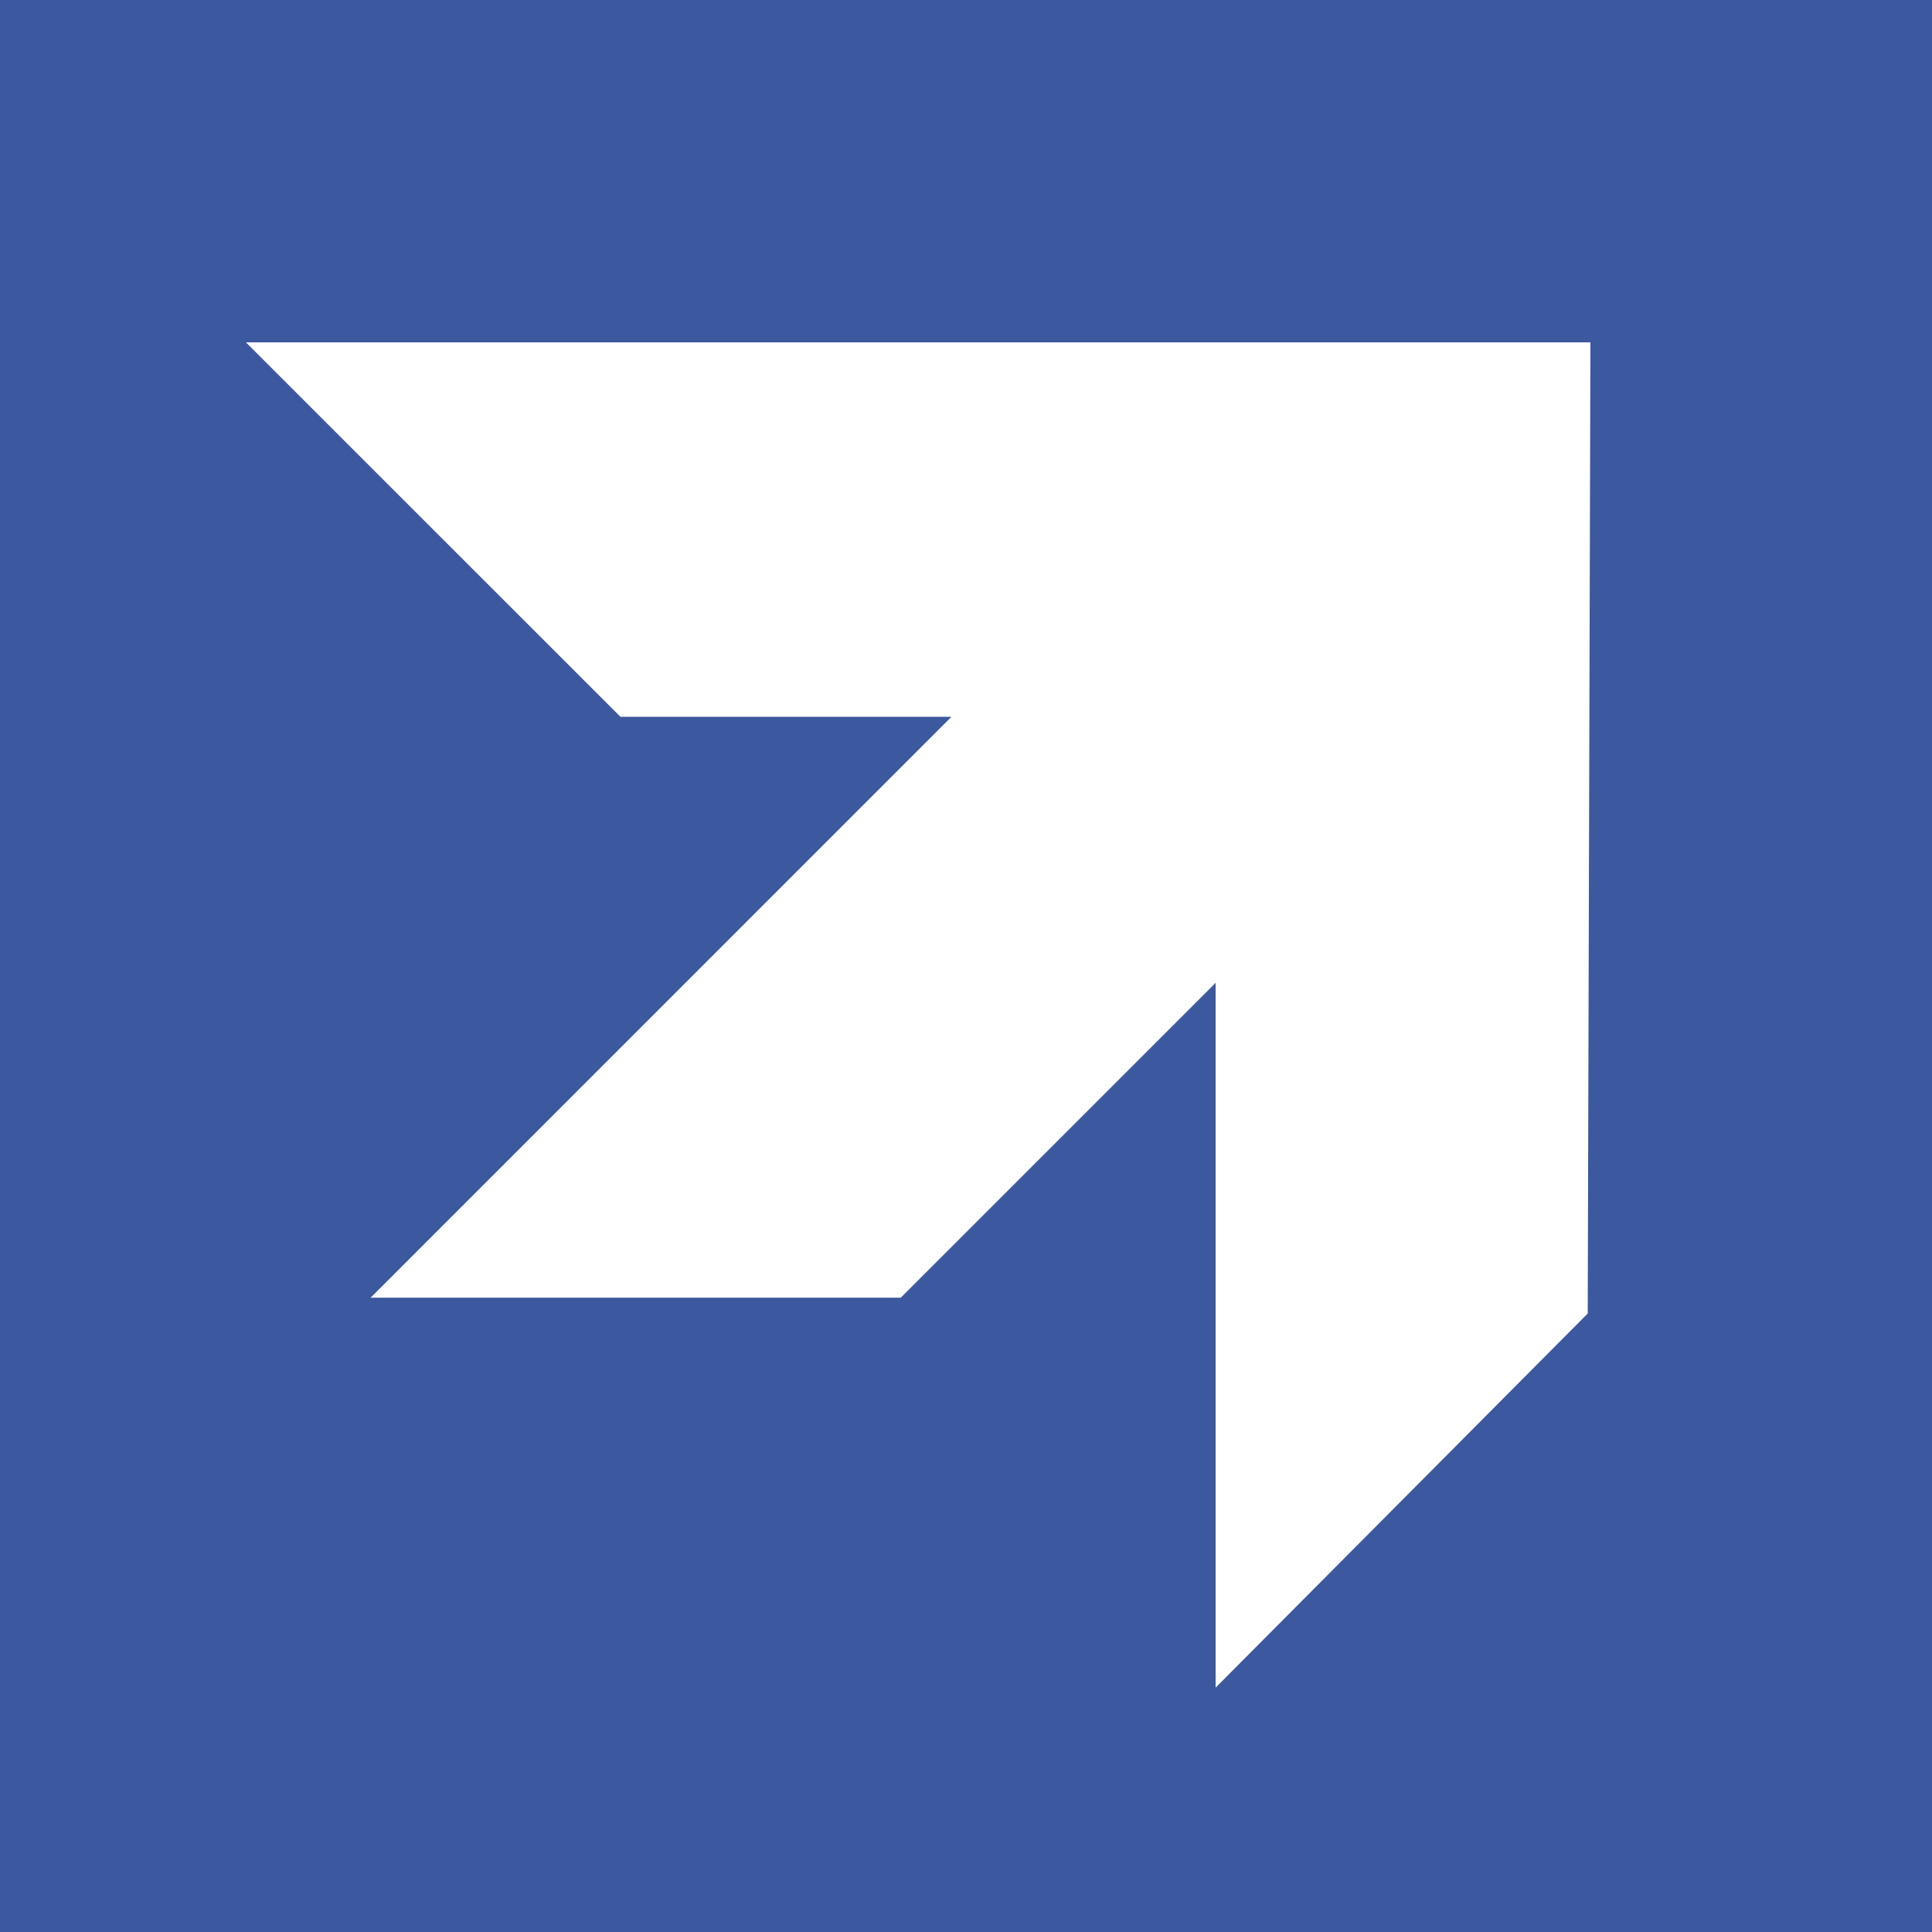 <svg width="25" height="25" viewBox="0 0 25 25" fill="none" xmlns="http://www.w3.org/2000/svg">
<rect width="25" height="25" fill="#FFFFFF"/>
<path d="M0 0V25H25V0H0ZM20.545 16.997L15.73 21.838V12.718L11.656 16.792H4.796L12.312 9.275H8.028L3.182 4.43H20.58L20.545 16.997Z" fill="#3C589E"/>
</svg>
